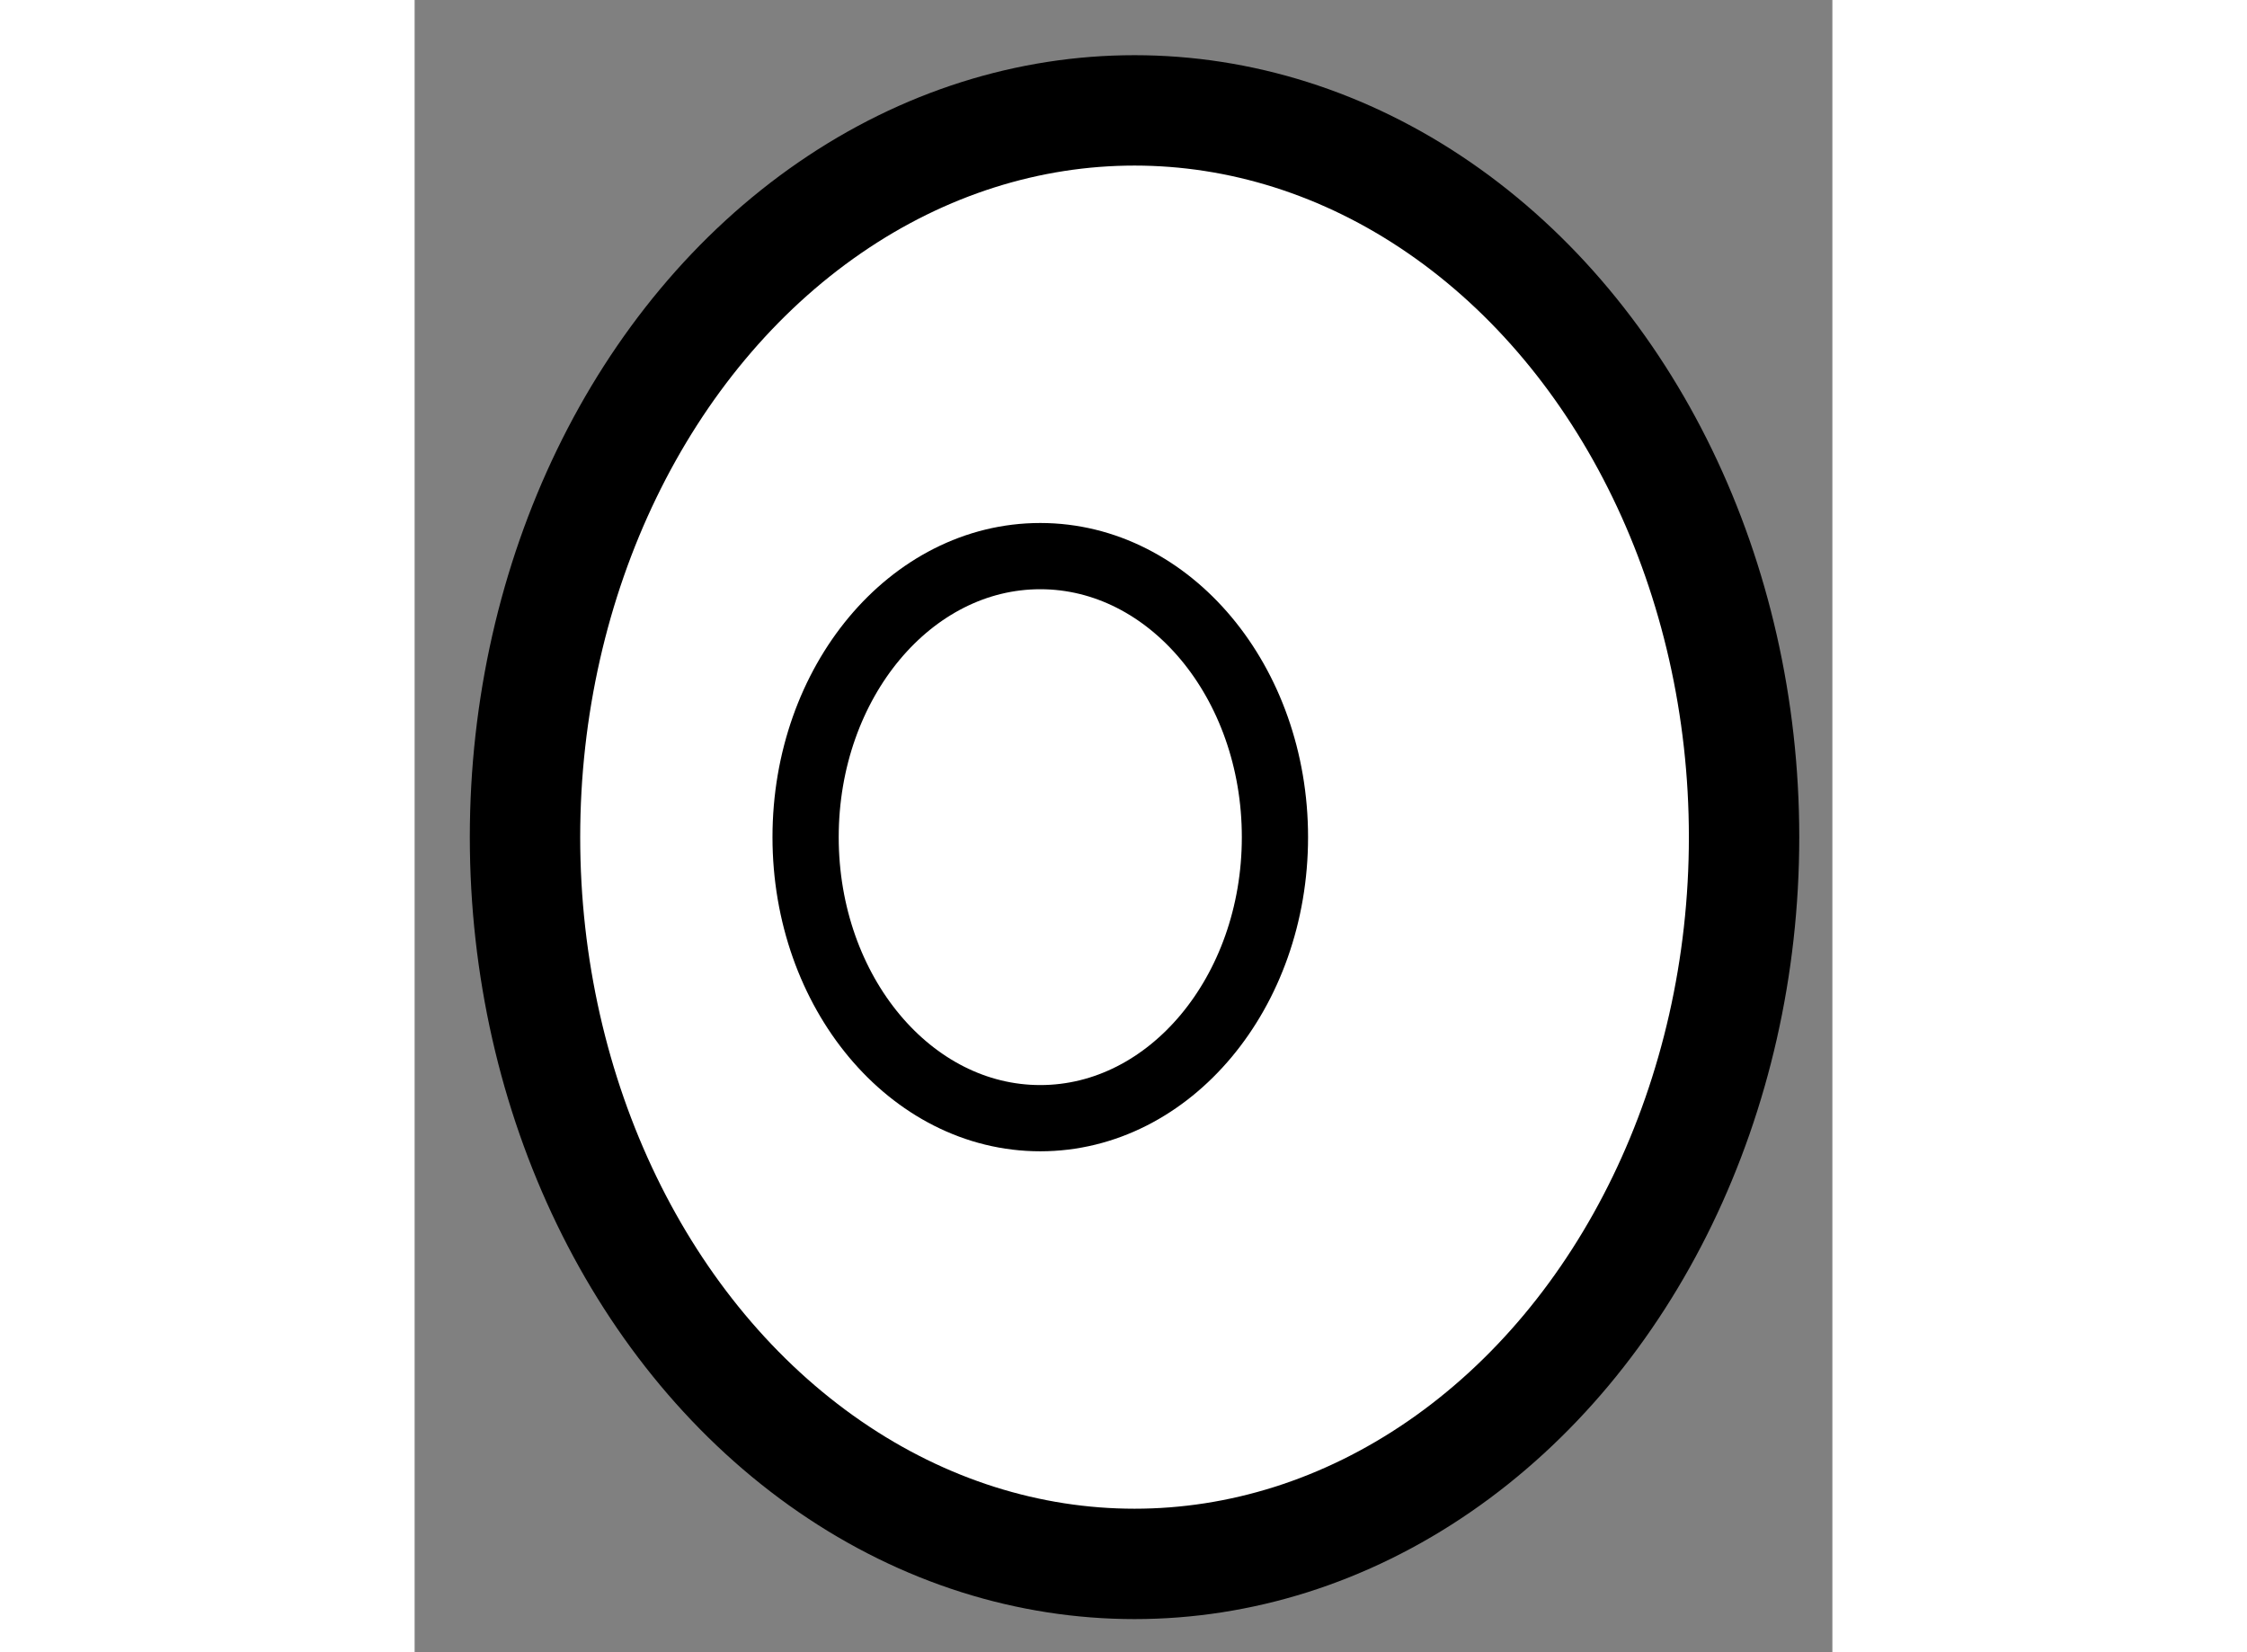 <?xml version="1.0" encoding="utf-8"?>
<!-- Generator: Adobe Illustrator 15.1.0, SVG Export Plug-In . SVG Version: 6.00 Build 0)  -->
<!DOCTYPE svg PUBLIC "-//W3C//DTD SVG 1.1//EN" "http://www.w3.org/Graphics/SVG/1.1/DTD/svg11.dtd">
<svg version="1.1" xmlns="http://www.w3.org/2000/svg" xmlns:xlink="http://www.w3.org/1999/xlink" x="0px" y="0px" width="244.8px"
	 height="180px" viewBox="175.166 39.929 6.422 7.484" enable-background="new 0 0 244.8 180" xml:space="preserve">
	
<rect x="175.166" y="39.929" width="6.422" height="7.484" fill="#808080" stroke="none"/>
	
<g><ellipse fill="#FFFFFF" stroke="#000000" stroke-width="0.5" cx="178.427" cy="43.721" rx="2.761" ry="3.292"></ellipse><ellipse fill="none" stroke="#000000" stroke-width="0.3" cx="178" cy="43.721" rx="1.063" ry="1.273"></ellipse></g>


</svg>